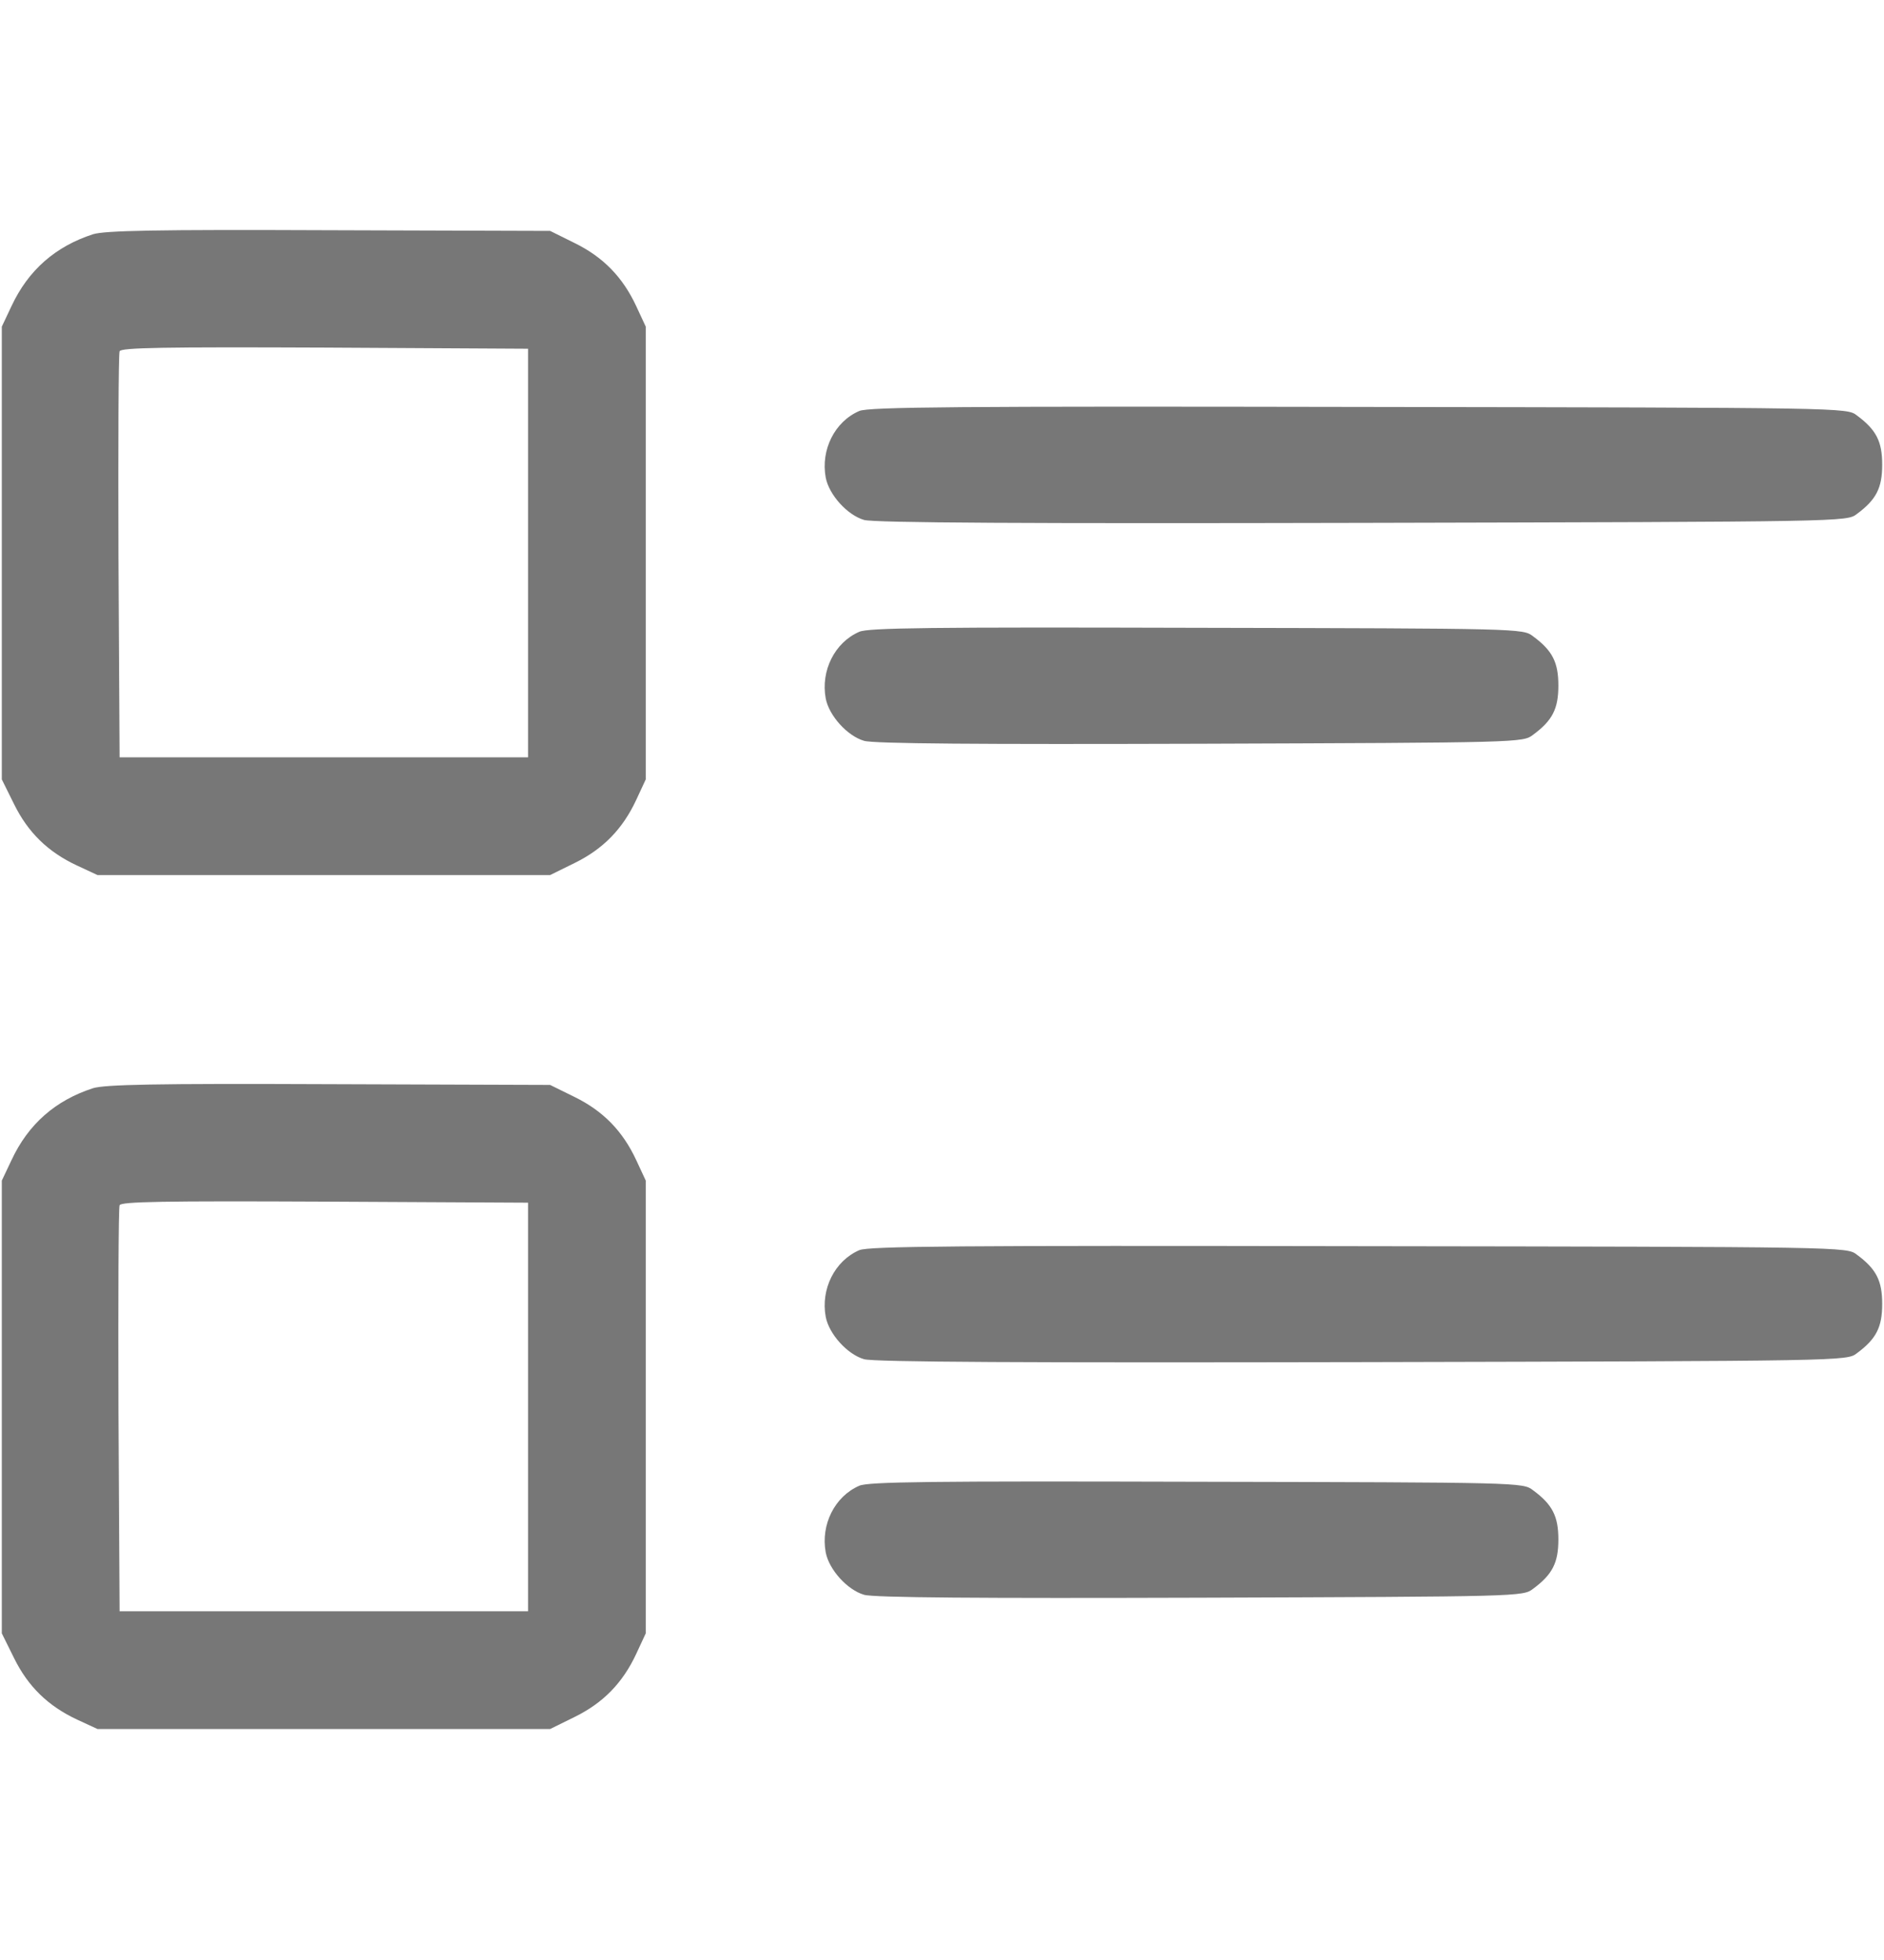 <svg width="25" height="26" viewBox="0 0 25 26" fill="none" xmlns="http://www.w3.org/2000/svg">
<path d="M1.235 3.107C0.737 3.269 0.376 3.581 0.151 4.064L0.024 4.333V7.336V10.339L0.186 10.666C0.371 11.042 0.635 11.301 1.021 11.481L1.294 11.608H4.297H7.3L7.627 11.447C8.003 11.262 8.262 10.998 8.442 10.612L8.569 10.339V7.336V4.333L8.442 4.06C8.262 3.674 8.003 3.41 7.627 3.225L7.3 3.063L4.37 3.054C2.046 3.044 1.396 3.059 1.235 3.107ZM7.007 7.336V10.046H4.297H1.587L1.572 7.385C1.567 5.92 1.572 4.694 1.587 4.66C1.602 4.611 2.173 4.602 4.307 4.611L7.007 4.626V7.336Z" fill="#777777"/>
<path d="M11.402 5.452C11.075 5.593 10.889 5.969 10.957 6.335C11.001 6.565 11.245 6.833 11.465 6.897C11.592 6.936 13.658 6.946 18.077 6.936C24.483 6.921 24.507 6.921 24.639 6.819C24.898 6.628 24.976 6.472 24.976 6.164C24.976 5.857 24.898 5.701 24.639 5.51C24.507 5.408 24.488 5.408 18.028 5.398C12.715 5.388 11.524 5.398 11.402 5.452Z" fill="#777777"/>
<path d="M11.402 8.381C11.075 8.523 10.889 8.899 10.957 9.265C11.001 9.495 11.245 9.763 11.465 9.827C11.587 9.866 13.013 9.875 15.928 9.866C20.162 9.851 20.21 9.851 20.342 9.748C20.601 9.558 20.679 9.402 20.679 9.094C20.679 8.787 20.601 8.63 20.342 8.44C20.21 8.337 20.166 8.337 15.879 8.328C12.354 8.318 11.519 8.328 11.402 8.381Z" fill="#777777"/>
<path d="M1.235 14.435C0.737 14.597 0.376 14.909 0.151 15.393L0.024 15.661V18.664V21.667L0.186 21.994C0.371 22.37 0.635 22.629 1.021 22.81L1.294 22.936H4.297H7.3L7.627 22.775C8.003 22.59 8.262 22.326 8.442 21.94L8.569 21.667V18.664V15.661L8.442 15.388C8.262 15.002 8.003 14.738 7.627 14.553L7.3 14.392L4.37 14.382C2.046 14.372 1.396 14.387 1.235 14.435ZM7.007 18.664V21.374H4.297H1.587L1.572 18.713C1.567 17.248 1.572 16.023 1.587 15.988C1.602 15.94 2.173 15.93 4.307 15.94L7.007 15.954V18.664Z" fill="#777777"/>
<path d="M11.402 16.584C11.075 16.726 10.889 17.102 10.957 17.468C11.001 17.698 11.245 17.966 11.465 18.03C11.592 18.069 13.658 18.078 18.077 18.069C24.483 18.054 24.507 18.054 24.639 17.952C24.898 17.761 24.976 17.605 24.976 17.297C24.976 16.99 24.898 16.833 24.639 16.643C24.507 16.54 24.488 16.54 18.028 16.531C12.715 16.521 11.524 16.531 11.402 16.584Z" fill="#777777"/>
<path d="M11.402 19.709C11.075 19.851 10.889 20.227 10.957 20.593C11.001 20.823 11.245 21.091 11.465 21.155C11.587 21.194 13.013 21.203 15.928 21.194C20.162 21.179 20.21 21.179 20.342 21.077C20.601 20.886 20.679 20.73 20.679 20.422C20.679 20.115 20.601 19.958 20.342 19.768C20.21 19.665 20.166 19.665 15.879 19.656C12.354 19.646 11.519 19.656 11.402 19.709Z" fill="#777777"/>
</svg>
